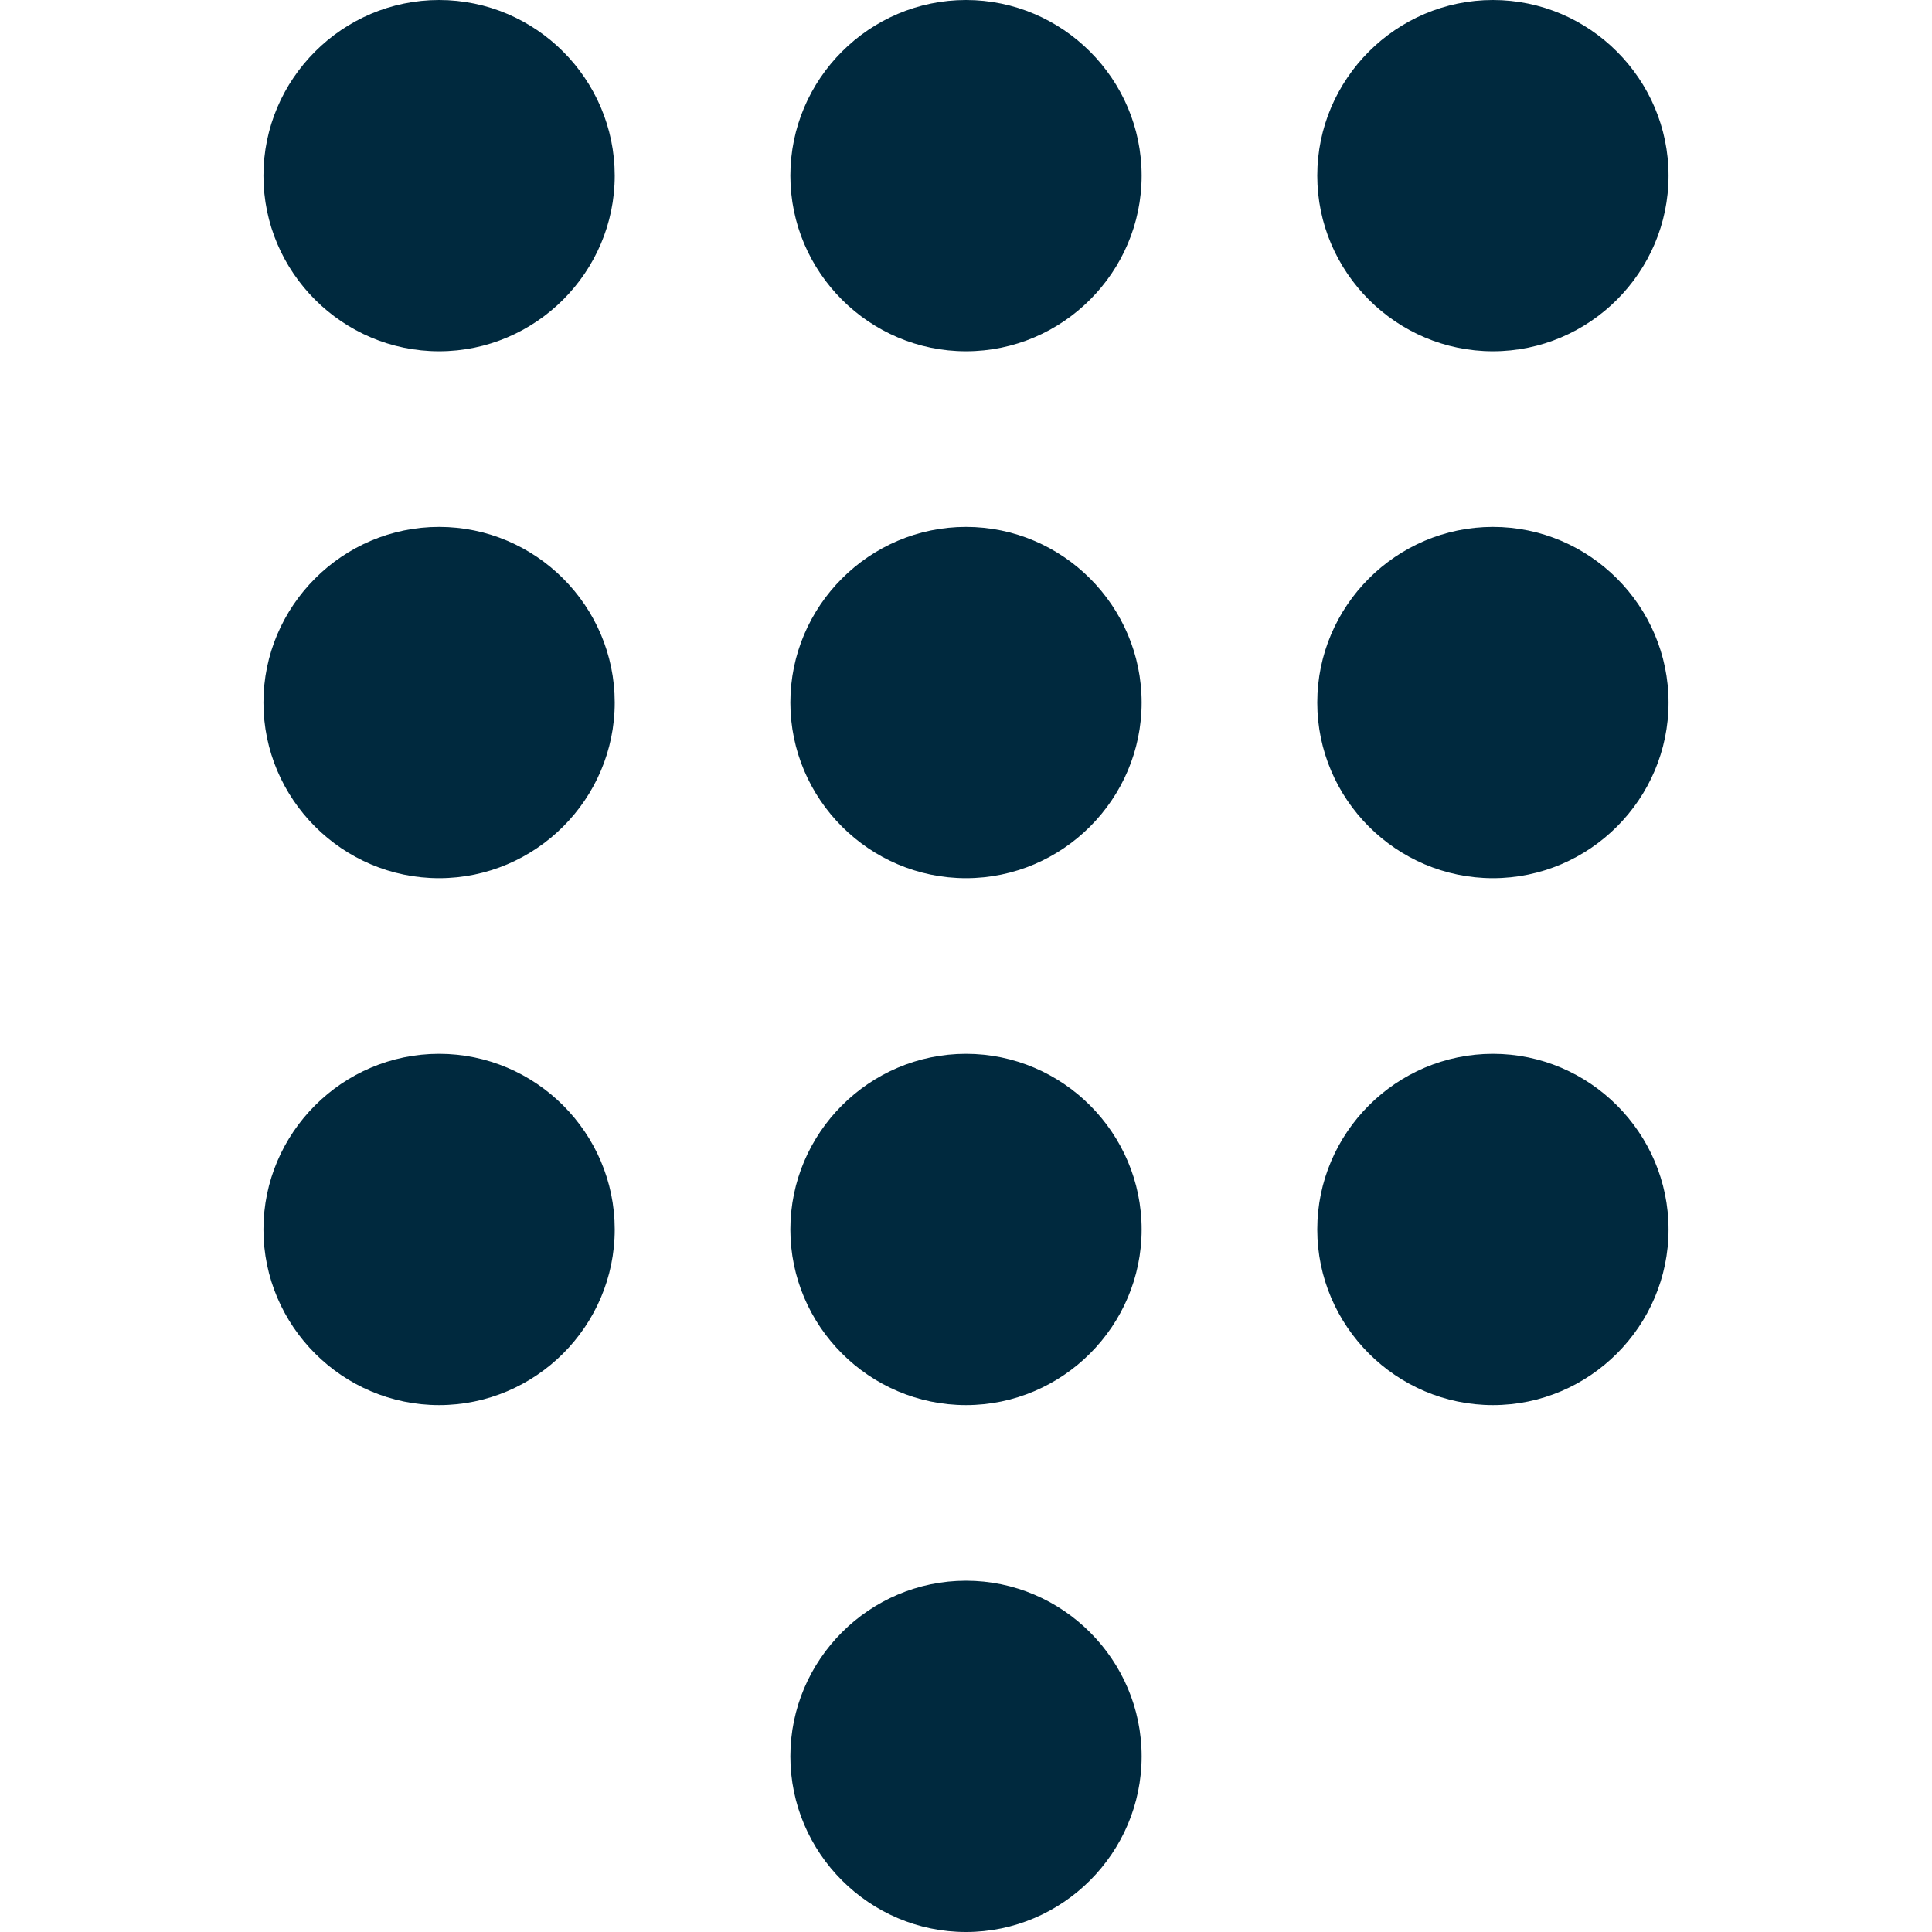 <?xml version="1.0" encoding="iso-8859-1"?>
<!-- Generator: Adobe Illustrator 16.0.0, SVG Export Plug-In . SVG Version: 6.00 Build 0)  -->
<!DOCTYPE svg PUBLIC "-//W3C//DTD SVG 1.1//EN" "http://www.w3.org/Graphics/SVG/1.1/DTD/svg11.dtd">
<svg version="1.1" id="Capa_1" xmlns="http://www.w3.org/2000/svg" xmlns:xlink="http://www.w3.org/1999/xlink" x="0px" y="0px"
	 width="561px" height="561px" viewBox="0 0 561 561" style="enable-background:new 0 0 561 561;" xml:space="preserve">
<g>
	<g id="dialpad">
		<path d="M280.5,459c-28.05,0-51,22.95-51,51s22.95,51,51,51s51-22.95,51-51S308.55,459,280.5,459z M127.5,0
			c-28.05,0-51,22.95-51,51s22.95,51,51,51s51-22.95,51-51S155.55,0,127.5,0z M127.5,153c-28.05,0-51,22.95-51,51s22.95,51,51,51
			s51-22.95,51-51S155.55,153,127.5,153z M127.5,306c-28.05,0-51,22.95-51,51s22.95,51,51,51s51-22.95,51-51S155.55,306,127.5,306z
			 M433.5,102c28.05,0,51-22.95,51-51s-22.95-51-51-51s-51,22.95-51,51S405.45,102,433.5,102z M280.5,306c-28.05,0-51,22.95-51,51
			s22.95,51,51,51s51-22.95,51-51S308.55,306,280.5,306z M433.5,306c-28.05,0-51,22.95-51,51s22.95,51,51,51s51-22.95,51-51
			S461.55,306,433.5,306z M433.5,153c-28.05,0-51,22.95-51,51s22.95,51,51,51s51-22.95,51-51S461.55,153,433.5,153z M280.5,153
			c-28.05,0-51,22.95-51,51s22.95,51,51,51s51-22.95,51-51S308.55,153,280.5,153z M280.5,0c-28.05,0-51,22.95-51,51s22.95,51,51,51
			s51-22.95,51-51S308.55,0,280.5,0z" fill="#00293e"/>
	</g>
</g>
<g>
</g>
<g>
</g>
<g>
</g>
<g>
</g>
<g>
</g>
<g>
</g>
<g>
</g>
<g>
</g>
<g>
</g>
<g>
</g>
<g>
</g>
<g>
</g>
<g>
</g>
<g>
</g>
<g>
</g>
</svg>
